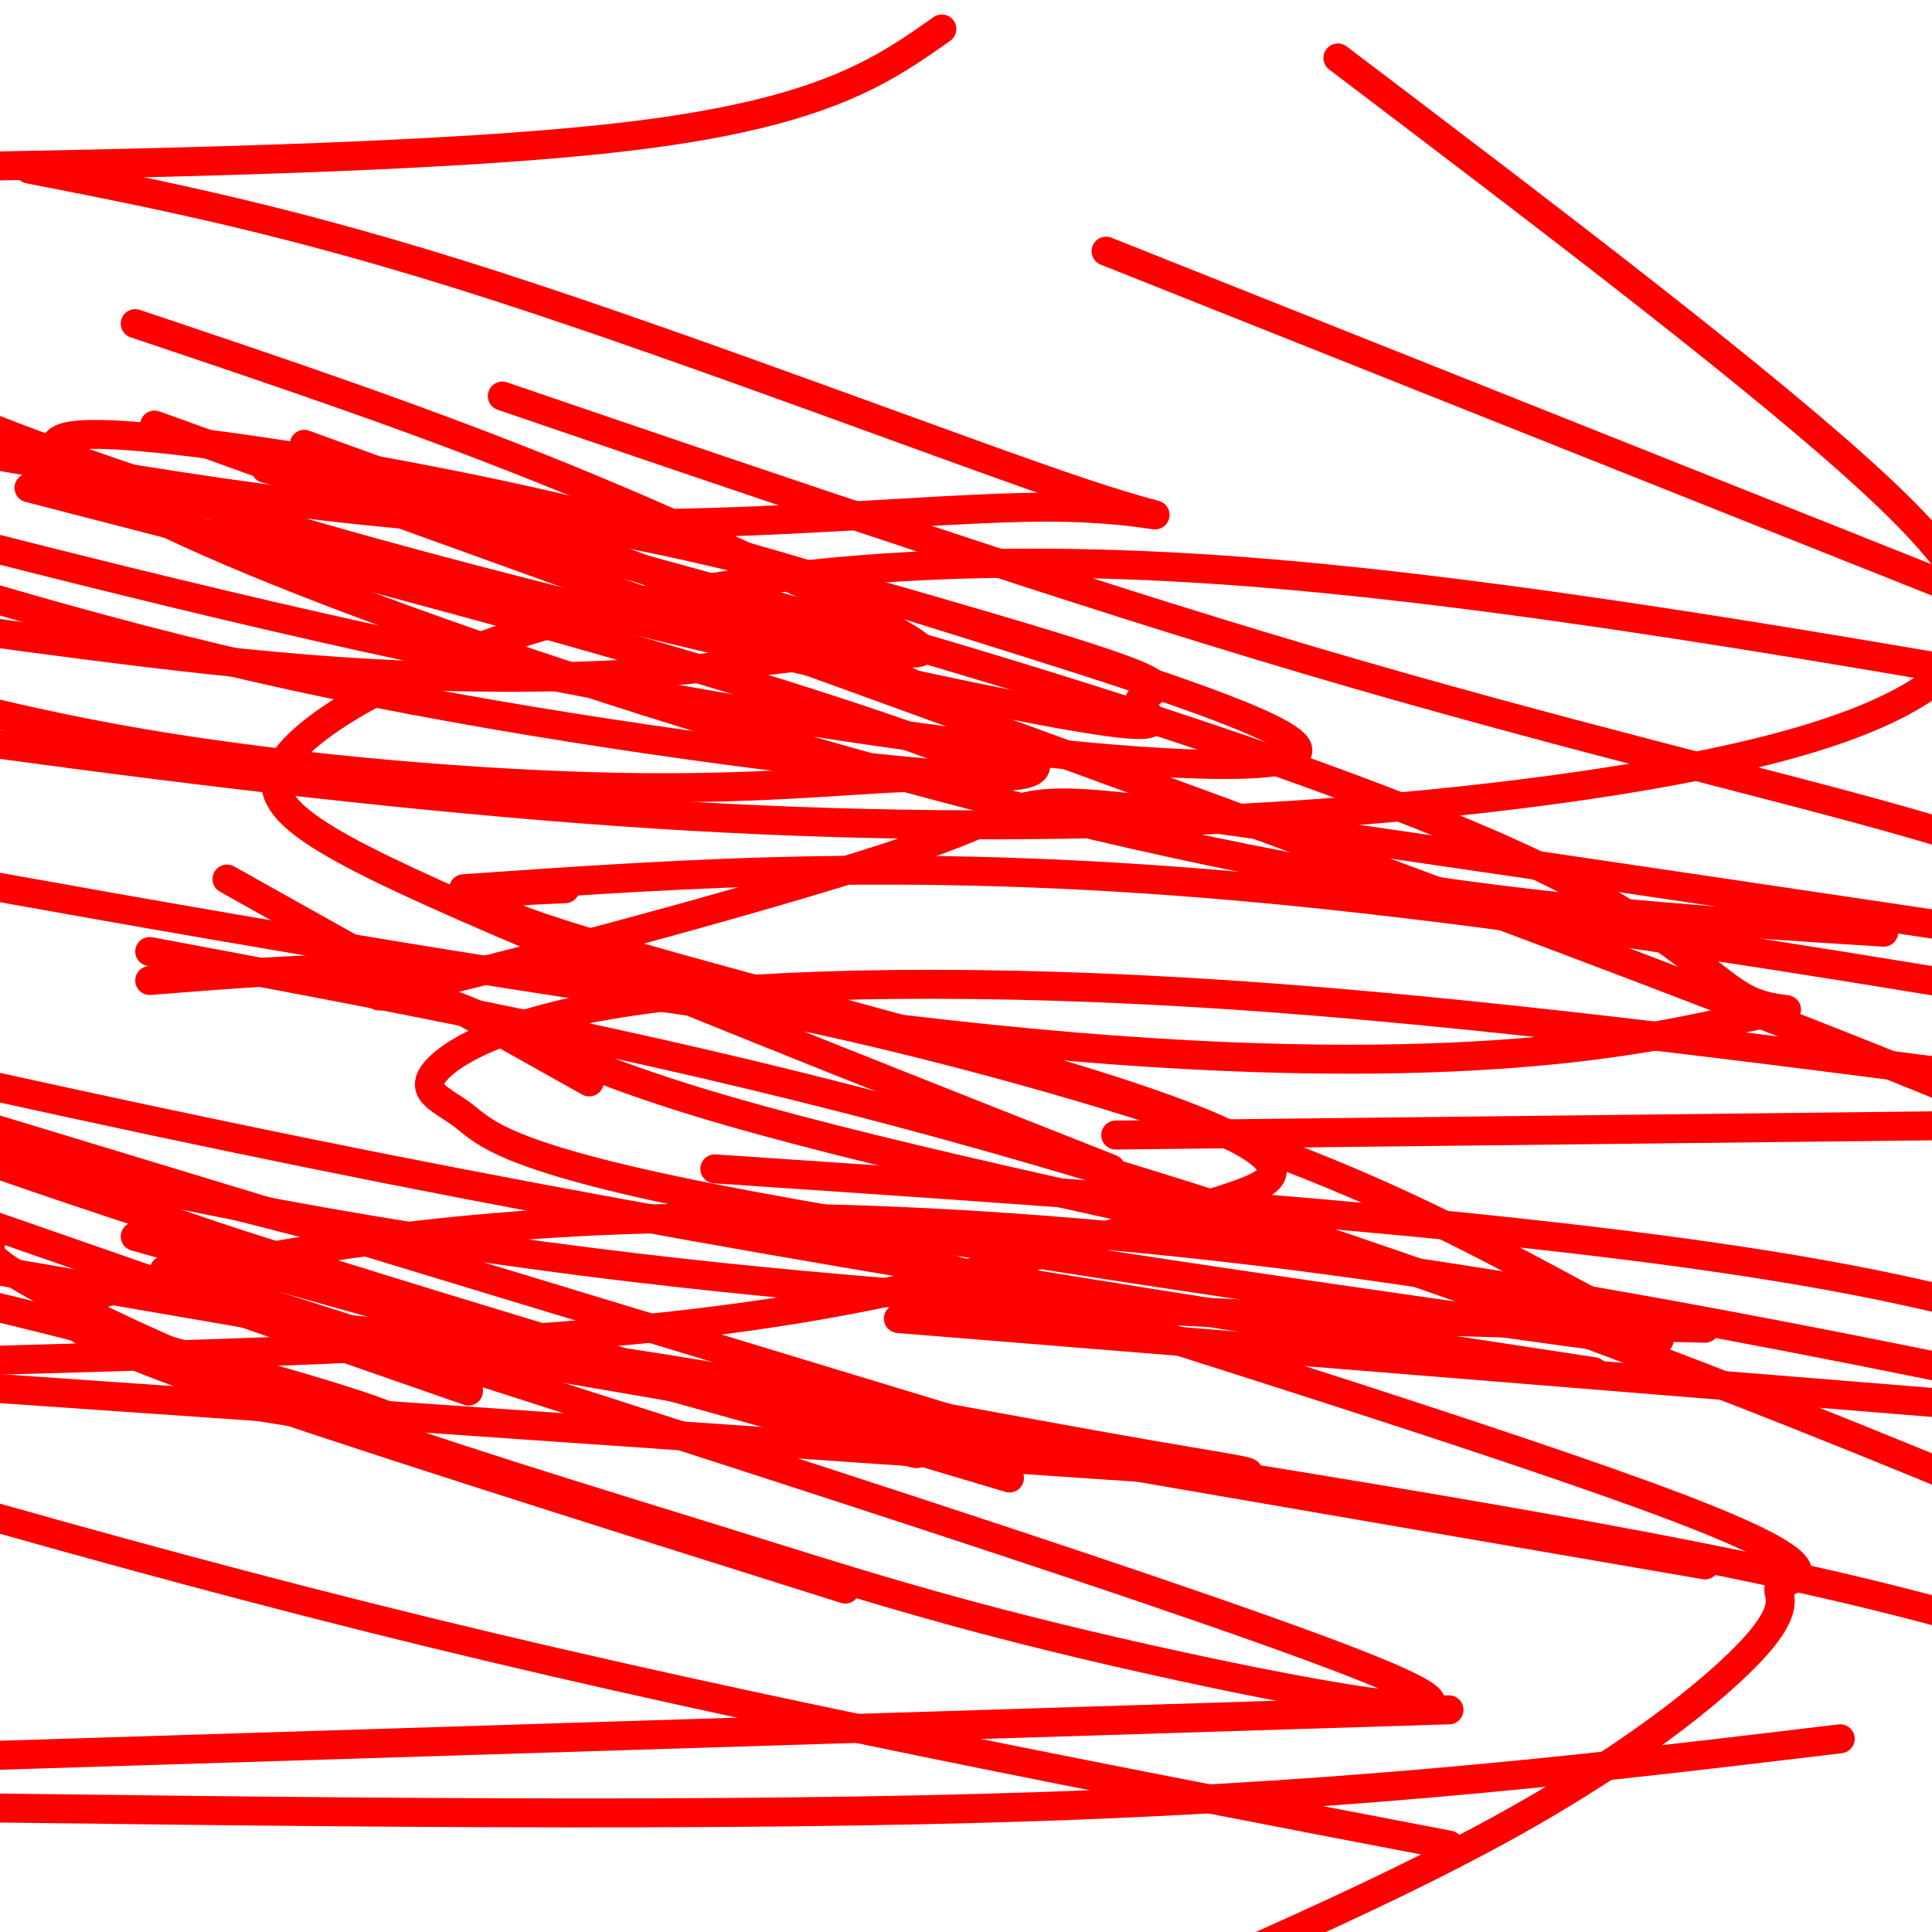 <svg viewBox='0 0 400 400' version='1.1' xmlns='http://www.w3.org/2000/svg' xmlns:xlink='http://www.w3.org/1999/xlink'><g fill='none' stroke='#ff0000' stroke-width='6' stroke-linecap='round' stroke-linejoin='round'><path d='M117,184c-12.699,0.509 -25.397,1.017 -5,8c20.397,6.983 73.890,20.439 106,30c32.110,9.561 42.836,15.225 45,19c2.164,3.775 -4.234,5.661 -15,9c-10.766,3.339 -25.898,8.130 -45,13c-19.102,4.870 -42.172,9.820 -79,13c-36.828,3.180 -87.414,4.590 -138,6'/><path d='M58,274c22.167,1.935 44.333,3.869 77,9c32.667,5.131 75.833,13.458 102,18c26.167,4.542 35.333,5.298 -13,2c-48.333,-3.298 -154.167,-10.649 -260,-18'/><path d='M157,290c72.833,11.333 145.667,22.667 193,32c47.333,9.333 69.167,16.667 91,24'/><path d='M381,360c-48.667,5.833 -97.333,11.667 -165,14c-67.667,2.333 -154.333,1.167 -241,0'/><path d='M186,273c0.000,0.000 222.000,18.000 222,18'/><path d='M231,235c0.000,0.000 354.000,-4.000 354,-4'/><path d='M148,242c86.417,5.833 172.833,11.667 230,22c57.167,10.333 85.083,25.167 113,40'/><path d='M300,354c0.000,0.000 -319.000,10.000 -319,10'/><path d='M156,250c78.368,24.491 156.737,48.982 191,62c34.263,13.018 24.421,14.561 22,16c-2.421,1.439 2.579,2.772 -4,11c-6.579,8.228 -24.737,23.351 -53,39c-28.263,15.649 -66.632,31.825 -105,48'/><path d='M229,52c0.000,0.000 221.000,88.000 221,88'/><path d='M353,275c-94.000,-2.333 -188.000,-4.667 -286,-22c-98.000,-17.333 -200.000,-49.667 -302,-82'/><path d='M353,324c0.000,0.000 -354.000,-61.000 -354,-61'/><path d='M277,12c44.683,33.901 89.365,67.802 112,89c22.635,21.198 23.222,29.692 14,38c-9.222,8.308 -28.252,16.429 -71,23c-42.748,6.571 -109.214,11.592 -189,7c-79.786,-4.592 -172.893,-18.796 -266,-33'/><path d='M66,254c0.000,0.000 -347.000,-89.000 -347,-89'/><path d='M195,6c-12.167,8.583 -24.333,17.167 -63,22c-38.667,4.833 -103.833,5.917 -169,7'/><path d='M230,242c-54.622,-21.568 -109.244,-43.136 -140,-57c-30.756,-13.864 -37.646,-20.026 -30,-29c7.646,-8.974 29.828,-20.762 62,-29c32.172,-8.238 74.335,-12.925 131,-9c56.665,3.925 127.833,16.463 199,29'/><path d='M209,306c-65.250,-19.417 -130.500,-38.833 -177,-54c-46.500,-15.167 -74.250,-26.083 -102,-37'/><path d='M31,197c50.222,9.400 100.444,18.800 154,33c53.556,14.200 110.444,33.200 167,55c56.556,21.800 112.778,46.400 169,71'/><path d='M227,303c0.000,0.000 -336.000,-102.000 -336,-102'/><path d='M32,88c140.500,50.583 281.000,101.167 358,132c77.000,30.833 90.500,41.917 104,53'/><path d='M175,329c-53.246,-16.768 -106.492,-33.535 -133,-43c-26.508,-9.465 -26.277,-11.627 -28,-13c-1.723,-1.373 -5.400,-1.956 10,-6c15.400,-4.044 49.877,-11.550 95,-14c45.123,-2.450 100.892,0.157 164,9c63.108,8.843 133.554,23.921 204,39'/><path d='M97,288c0.000,0.000 -138.000,-48.000 -138,-48'/><path d='M96,184c47.583,-3.333 95.167,-6.667 166,0c70.833,6.667 164.917,23.333 259,40'/><path d='M289,262c-55.915,-11.903 -111.830,-23.805 -145,-34c-33.170,-10.195 -43.595,-18.682 -54,-21c-10.405,-2.318 -20.789,1.533 2,-4c22.789,-5.533 78.751,-20.451 102,-29c23.249,-8.549 13.785,-10.728 68,-3c54.215,7.728 172.107,25.364 290,43'/><path d='M300,382c-71.333,-13.667 -142.667,-27.333 -211,-44c-68.333,-16.667 -133.667,-36.333 -199,-56'/><path d='M40,289c23.022,3.800 46.044,7.600 42,5c-4.044,-2.600 -35.156,-11.600 -73,-21c-37.844,-9.400 -82.422,-19.200 -127,-29'/><path d='M34,263c111.367,35.548 222.733,71.097 253,84c30.267,12.903 -20.567,3.162 -56,-5c-35.433,-8.162 -55.467,-14.744 -82,-23c-26.533,-8.256 -59.567,-18.184 -86,-28c-26.433,-9.816 -46.267,-19.519 -56,-25c-9.733,-5.481 -9.367,-6.741 -9,-8'/><path d='M28,256c80.667,22.655 161.333,45.310 162,45c0.667,-0.310 -78.667,-23.583 -124,-38c-45.333,-14.417 -56.667,-19.976 -65,-25c-8.333,-5.024 -13.667,-9.512 -19,-14'/><path d='M31,203c26.288,-2.087 52.576,-4.174 84,-1c31.424,3.174 67.985,11.609 98,20c30.015,8.391 53.484,16.738 74,26c20.516,9.262 38.079,19.440 49,25c10.921,5.560 15.200,6.503 -24,1c-39.200,-5.503 -121.877,-17.452 -165,-26c-43.123,-8.548 -46.690,-13.694 -51,-17c-4.310,-3.306 -9.361,-4.773 -6,-9c3.361,-4.227 15.136,-11.215 43,-15c27.864,-3.785 71.818,-4.367 122,-1c50.182,3.367 106.591,10.684 163,18'/><path d='M330,284c-82.083,-12.500 -164.167,-25.000 -250,-42c-85.833,-17.000 -175.417,-38.500 -265,-60'/><path d='M6,101c42.249,10.902 84.497,21.803 120,32c35.503,10.197 64.259,19.688 74,24c9.741,4.312 0.467,3.444 -13,4c-13.467,0.556 -31.126,2.534 -59,2c-27.874,-0.534 -65.964,-3.581 -98,-9c-32.036,-5.419 -58.018,-13.209 -84,-21'/><path d='M22,105c28.385,-1.016 56.769,-2.033 87,2c30.231,4.033 62.308,13.114 86,20c23.692,6.886 39.000,11.577 43,14c4.000,2.423 -3.309,2.577 -2,5c1.309,2.423 11.237,7.114 -21,1c-32.237,-6.114 -106.639,-23.033 -160,-39c-53.361,-15.967 -85.680,-30.984 -118,-46'/><path d='M6,35c27.207,5.309 54.415,10.619 96,24c41.585,13.381 97.549,34.834 122,43c24.451,8.166 17.391,3.045 -7,3c-24.391,-0.045 -66.112,4.987 -111,3c-44.888,-1.987 -92.944,-10.994 -141,-20'/><path d='M104,82c58.511,19.978 117.022,39.956 168,55c50.978,15.044 94.422,25.156 122,33c27.578,7.844 39.289,13.422 51,19'/><path d='M390,193c-34.729,-2.177 -69.458,-4.354 -109,-11c-39.542,-6.646 -83.896,-17.761 -125,-30c-41.104,-12.239 -78.959,-25.601 -104,-36c-25.041,-10.399 -37.269,-17.834 -40,-22c-2.731,-4.166 4.035,-5.061 23,-3c18.965,2.061 50.131,7.079 80,14c29.869,6.921 58.443,15.747 88,25c29.557,9.253 60.098,18.934 65,24c4.902,5.066 -15.834,5.518 -50,2c-34.166,-3.518 -81.762,-11.005 -133,-22c-51.238,-10.995 -106.119,-25.497 -161,-40'/><path d='M63,92c35.327,12.769 70.654,25.537 98,37c27.346,11.463 46.711,21.619 52,27c5.289,5.381 -3.499,5.987 -32,3c-28.501,-2.987 -76.715,-9.568 -120,-19c-43.285,-9.432 -81.643,-21.716 -120,-34'/><path d='M28,67c29.775,9.994 59.550,19.988 89,32c29.450,12.012 58.574,26.042 69,32c10.426,5.958 2.156,3.844 -8,4c-10.156,0.156 -22.196,2.580 -40,4c-17.804,1.420 -41.373,1.834 -68,0c-26.627,-1.834 -56.314,-5.917 -86,-10'/><path d='M55,97c52.297,13.788 104.594,27.577 152,42c47.406,14.423 89.921,29.481 115,42c25.079,12.519 32.722,22.500 40,26c7.278,3.500 14.190,0.519 -2,4c-16.190,3.481 -55.483,13.423 -146,5c-90.517,-8.423 -232.259,-35.212 -374,-62'/><path d='M47,182c0.000,0.000 75.000,42.000 75,42'/></g>
</svg>